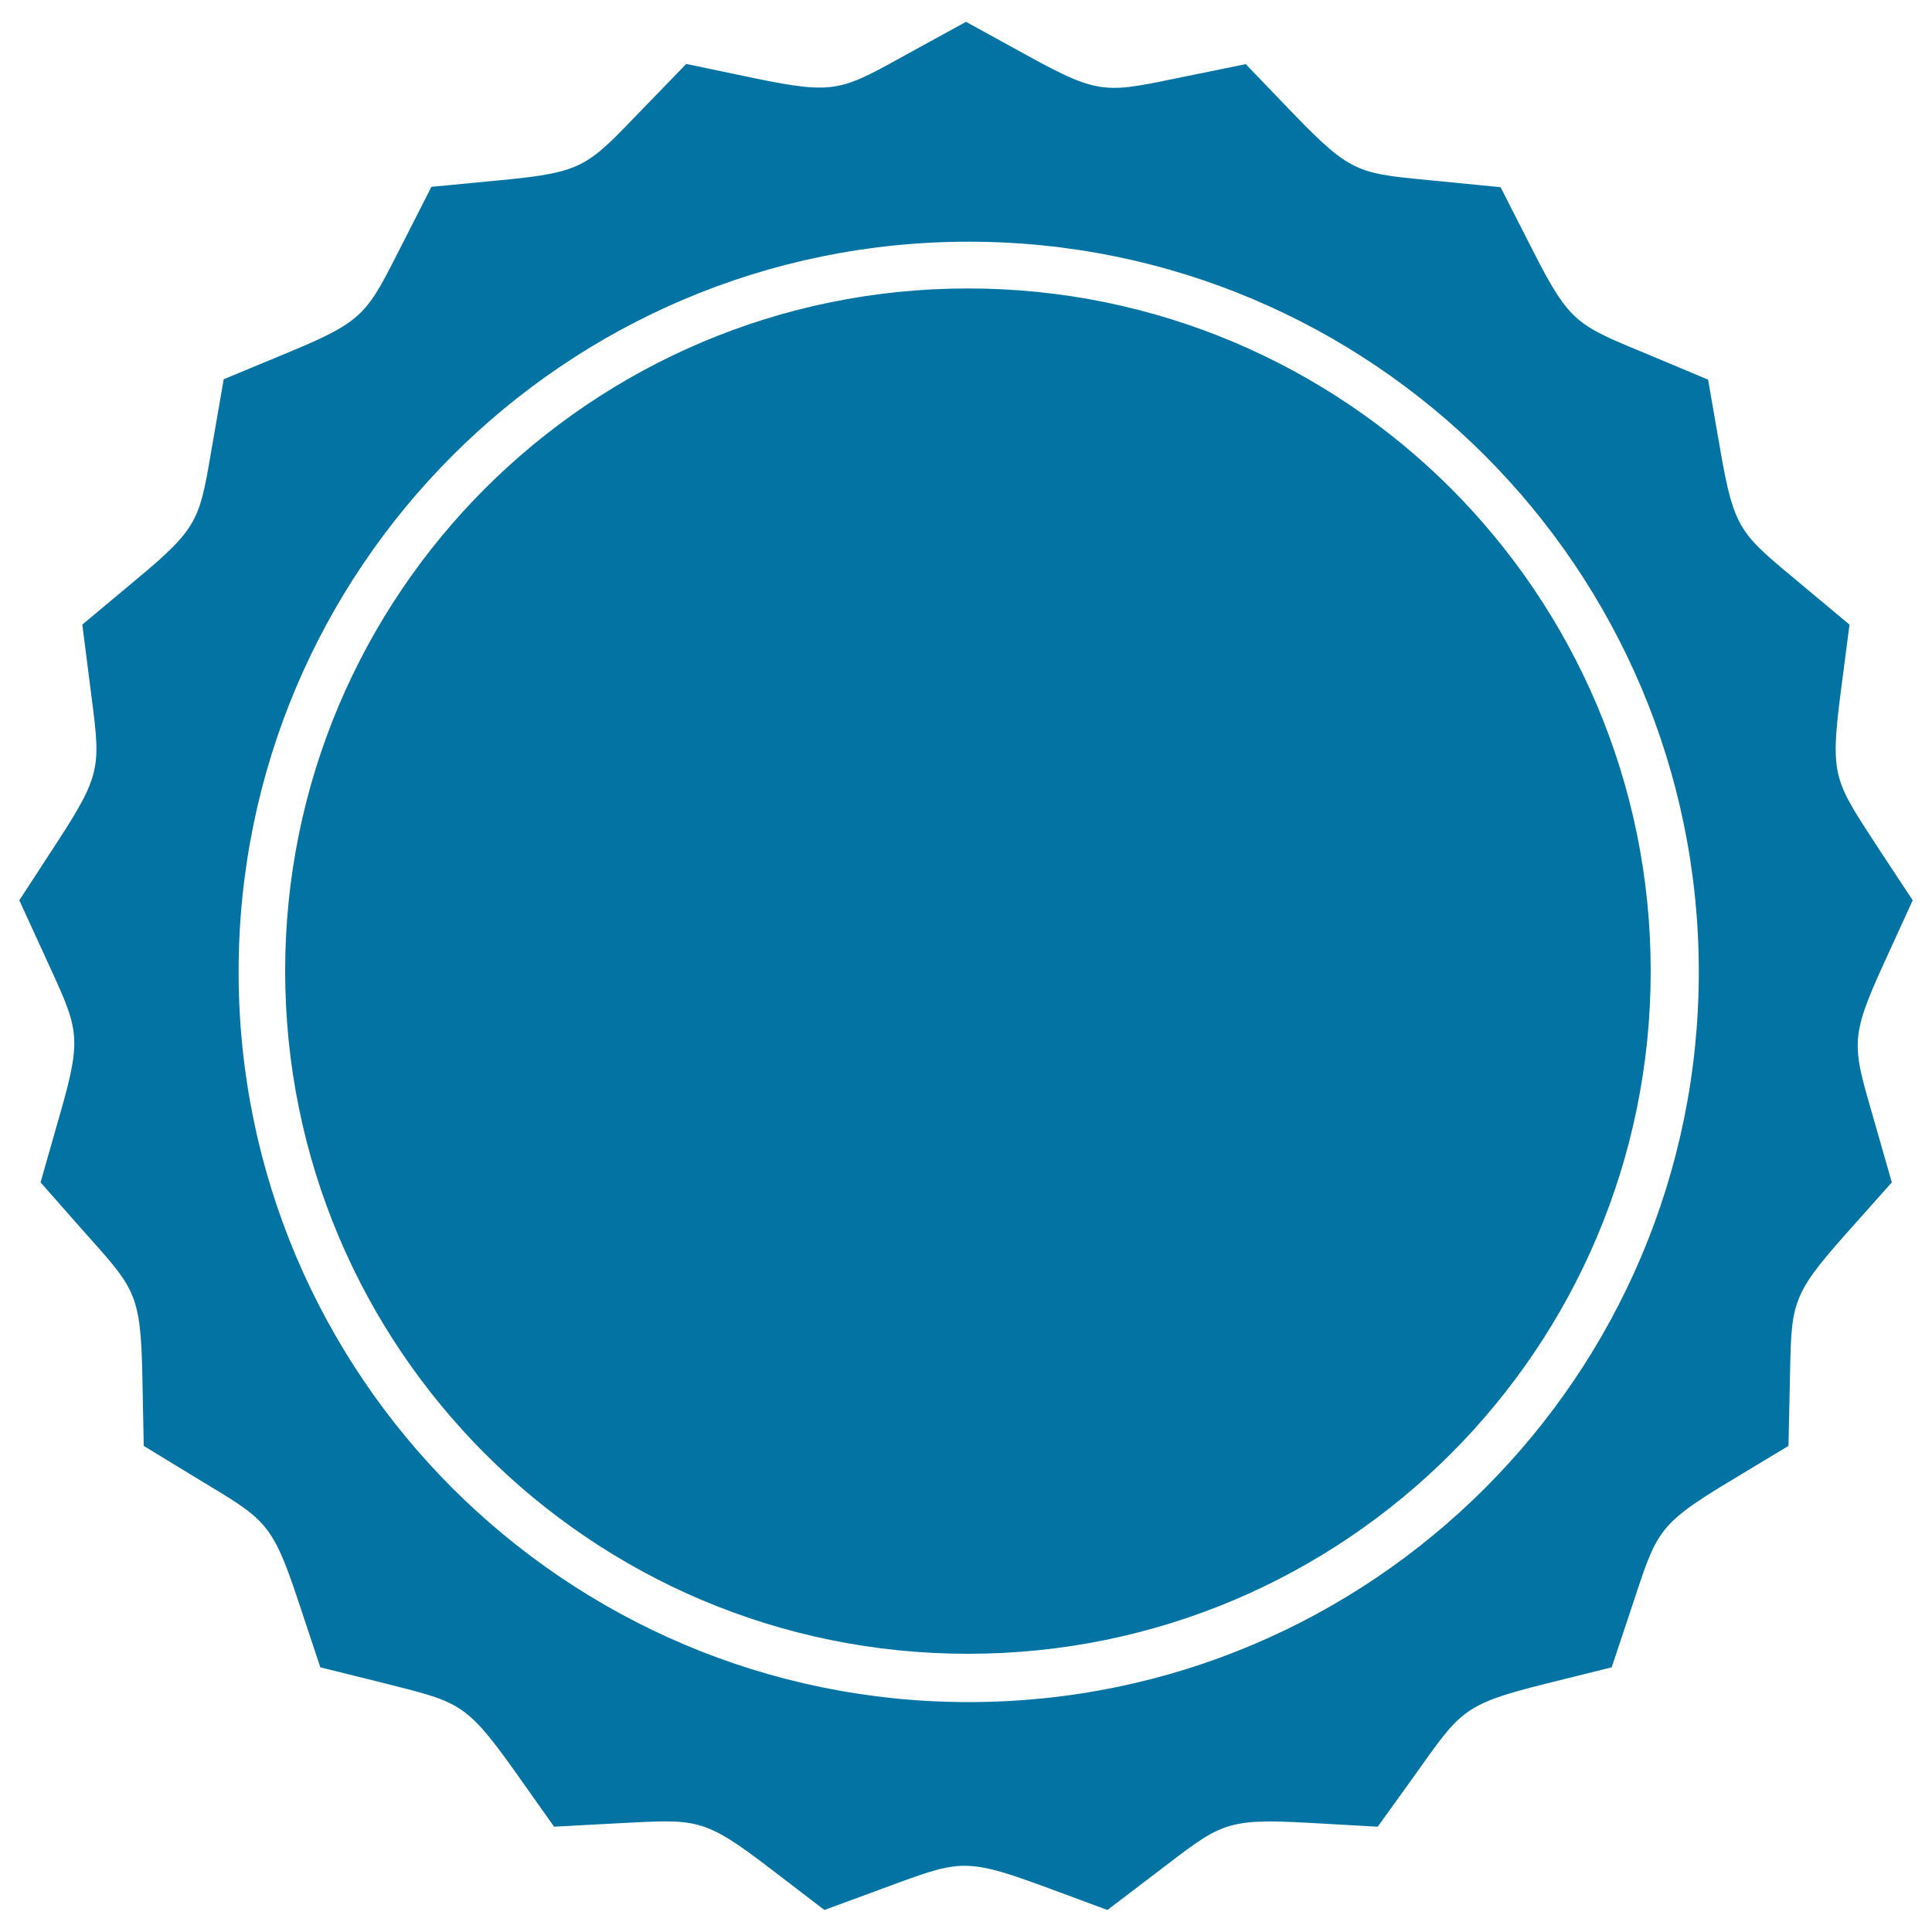 <svg xmlns="http://www.w3.org/2000/svg" viewBox="0 0 1000 1000" style="fill:#0273a2">
<title>Medal SVG icon</title>
<path d="M500,11.3l31.3,17.2c38.9,21.5,41.3,19.4,82.6,11l30.9-6.3l24.7,25.7c30.9,32,33.8,30.8,75.8,34.9l31.4,3.1l16.2,31.8c20.1,39.7,23.3,39.4,62.1,55.6l29.1,12.2l6.1,35.1c7.5,43.8,10.6,44.5,42.9,71.5l24.2,20.2l-4.6,35.4c-5.7,44.1-3,45.6,19.9,80.9L990,466l-14.8,32.4c-18.5,40.4-16.3,42.7-4.7,83.2l8.7,30.4l-23.7,26.6c-29.5,33.2-28.2,36.1-29.1,78.2l-0.7,31.6L895,766.9c-38,22.9-37.5,26.1-50.8,66.1l-10,30l-34.6,8.6c-43.1,10.8-43.6,14-68,48.2l-18.5,25.7l-35.6-2c-44.4-2.5-45.7,0.5-79.2,26l-25.1,19.1l-33.5-12.4c-41.6-15.3-43.8-13-83.4,1.5l-29.6,10.9L398.5,967c-35.3-27-38.1-25.3-80.1-23.2l-31.6,1.7l-20.6-29.1c-25.8-36.2-28.9-35.4-69.8-45.8l-30.6-7.6l-11.3-34c-14-42.2-17.2-42.4-53.2-64.2l-26.9-16.4l-0.7-35.7c-0.9-44.5-3.9-45.6-31.9-77.1L21,612l9.8-34.4c12.3-42.7,9.8-44.7-7.7-83L10,466l19.4-29.8c24.3-37.2,22.5-39.9,17.2-81.6l-4-31.3L70,300.4c34.2-28.4,33.2-31.4,40.4-73l5.4-31.1l33-13.7c41-17,41-20.2,60.2-57.8l14.3-28.1l35.5-3.4c44.2-4.2,45.2-7.3,74.4-37.5l22-22.7l34.9,7.3c43.5,9,45.3,6.4,82.2-13.9L500,11.3L500,11.3z M501,149.3c-97.6,0-185.9,39.6-249.9,103.5c-63.9,63.9-103.5,152.3-103.5,249.8c0,97.6,39.6,186,103.5,249.9c64,64,152.3,103.5,249.9,103.5c97.6,0,185.9-39.5,249.9-103.5c63.9-63.9,103.5-152.4,103.5-249.9c0-97.5-39.6-185.9-103.5-249.9C686.9,188.8,598.5,149.3,501,149.3L501,149.3z M729.4,274.1C671,215.6,590.2,179.5,501,179.5s-170,36.1-228.4,94.6c-58.5,58.4-94.6,139.3-94.6,228.4c0,89.3,36.1,170,94.6,228.4c58.4,58.5,139.3,94.7,228.4,94.7c89.2,0,170.1-36.2,228.5-94.7c58.4-58.4,94.7-139.2,94.7-228.4C824.1,413.4,788,332.7,729.4,274.1L729.4,274.1z M768.6,235.8c-68.4-68.4-162.9-110.7-267.2-110.7c-104.3,0-198.8,42.3-267.2,110.7c-68.4,68.4-110.7,162.9-110.7,267.3c0,104.3,42.3,198.8,110.7,267.2c68.4,68.3,162.9,110.7,267.2,110.7c104.3,0,198.8-42.3,267.2-110.7c68.4-68.4,110.7-162.9,110.7-267.2C879.3,398.7,836.9,304.2,768.6,235.8z"/>
</svg>